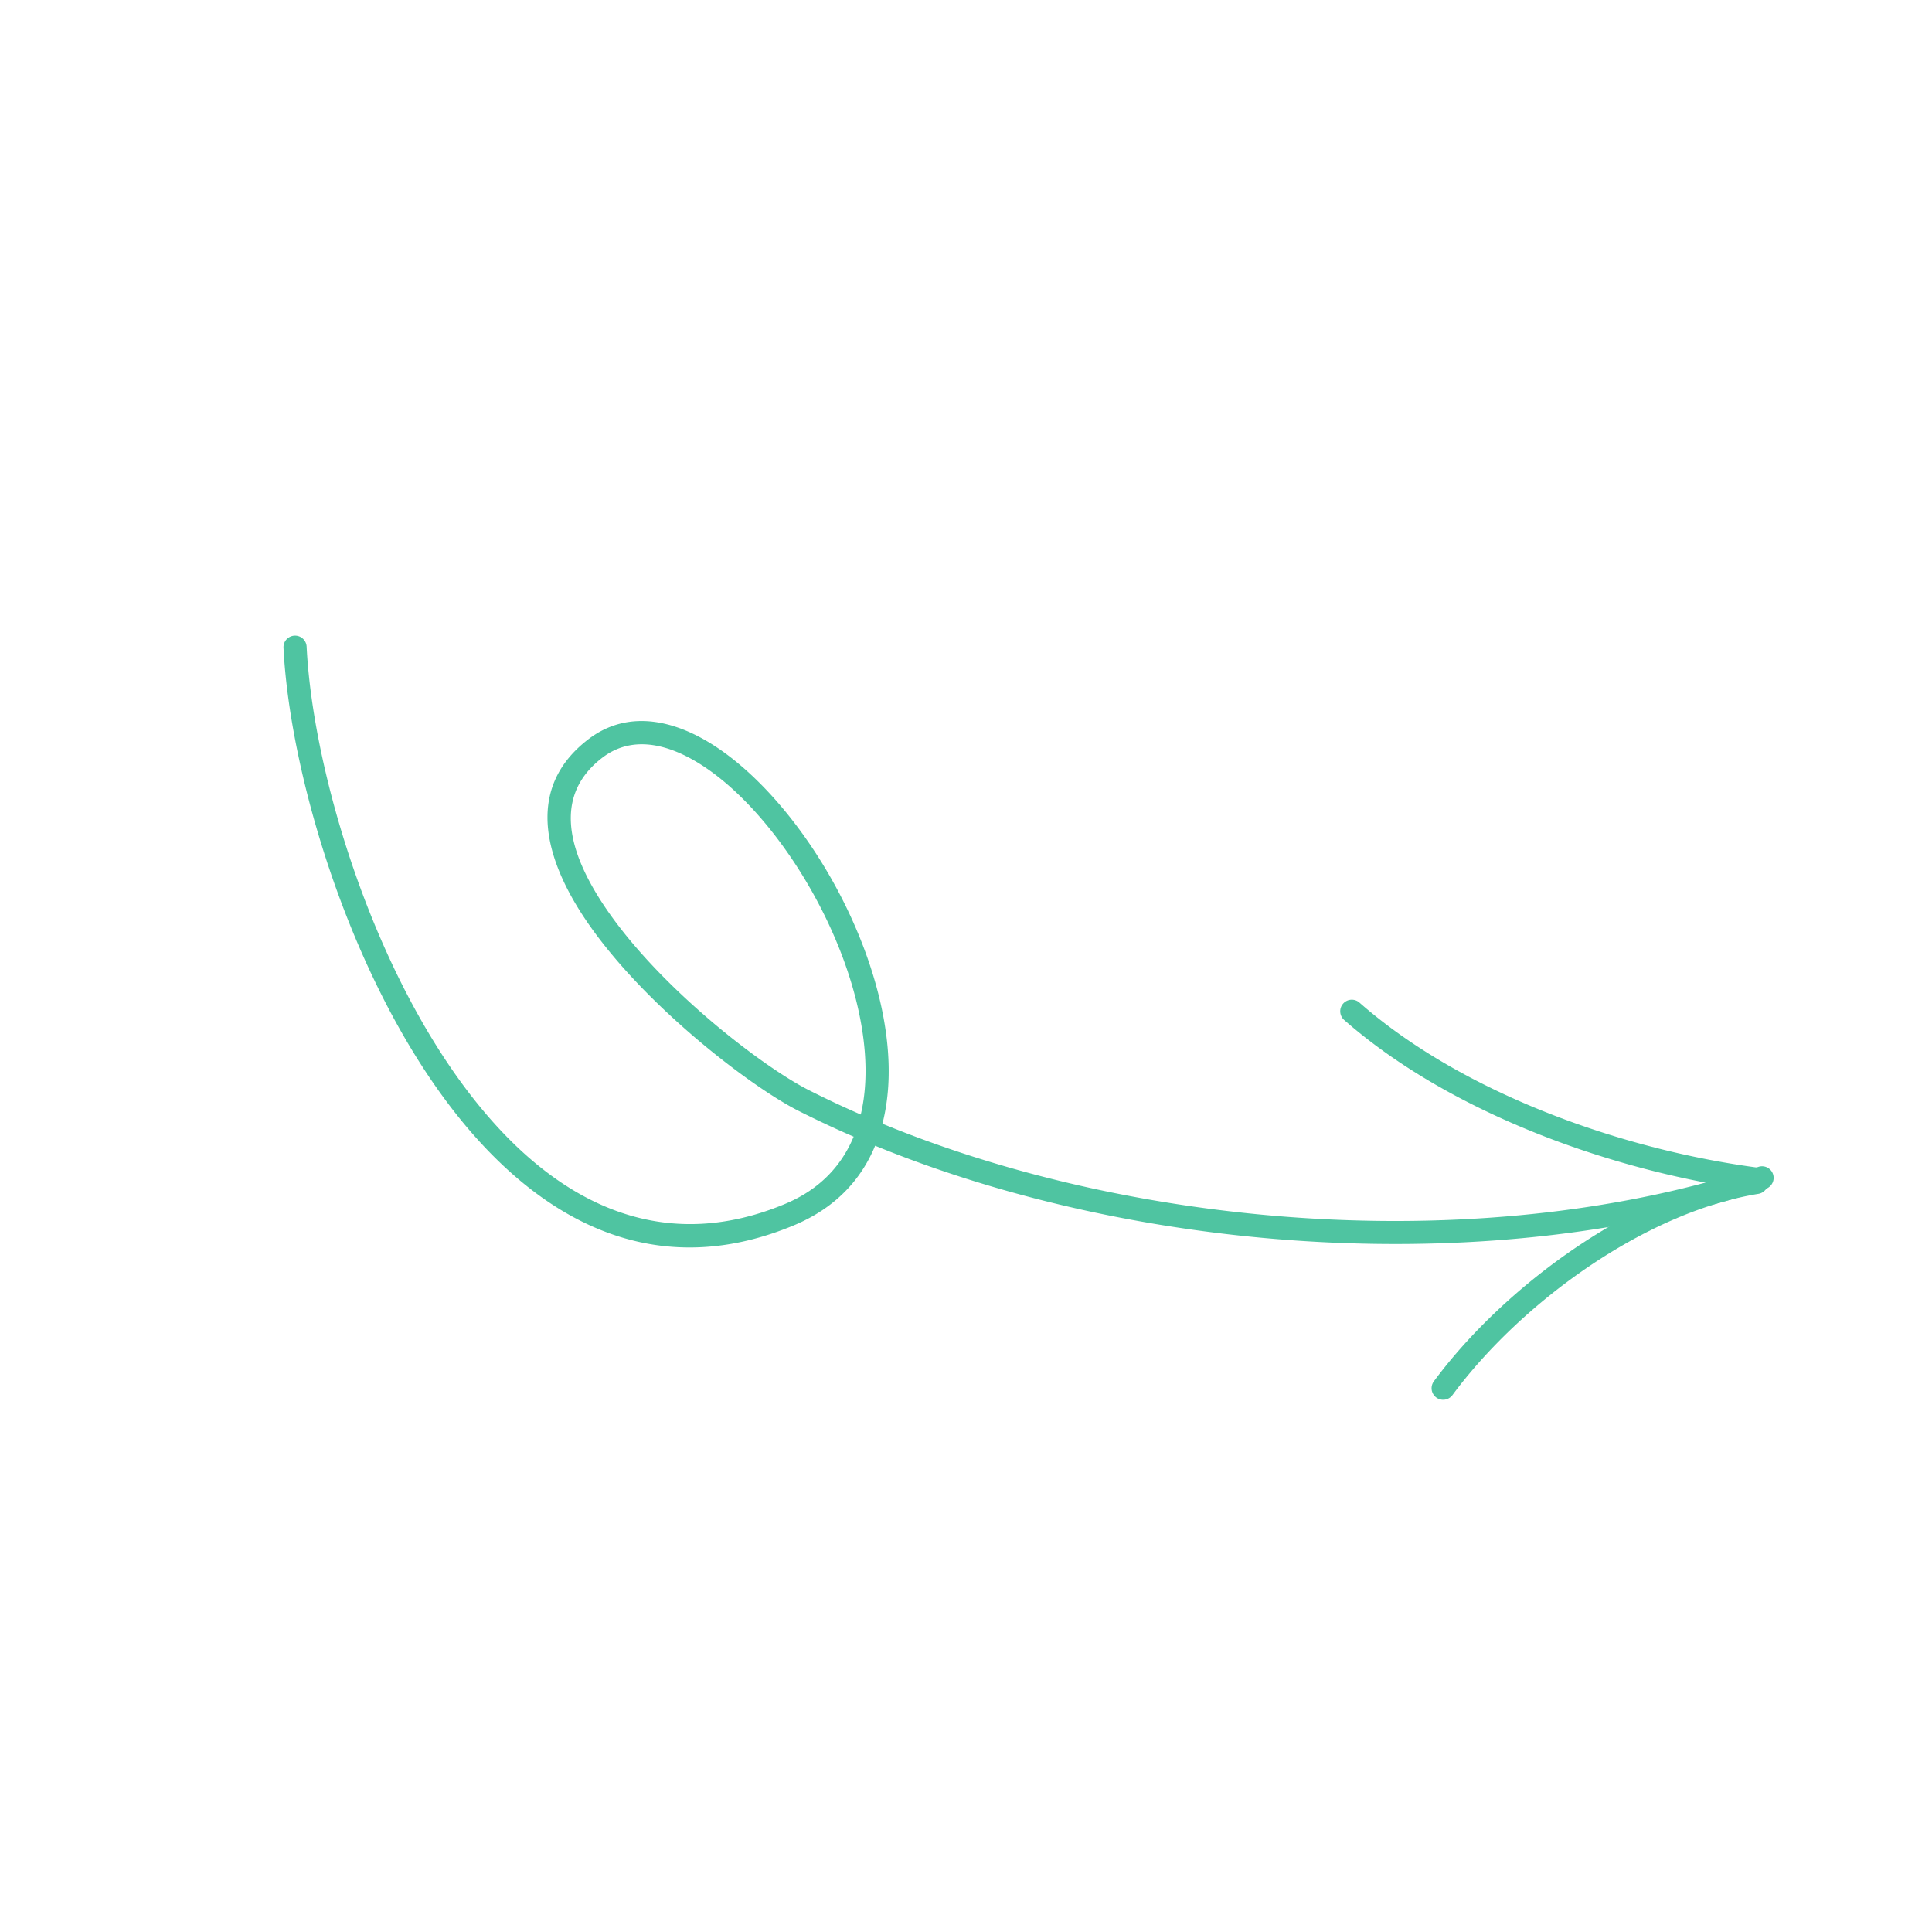 <svg width="142" height="141" fill="none" xmlns="http://www.w3.org/2000/svg"><g clip-path="url(#clip0_2028_25935)" fill-rule="evenodd" clip-rule="evenodd" fill="#4FC4A1"><path d="M64.322 84.212c-1.045 2.535-2.96 4.593-5.964 5.847-9.292 3.88-17.091.457-23.144-6.185-8.839-9.699-13.888-26.35-14.377-36.26a.85.85 0 011.7-.083c.473 9.618 5.357 25.785 13.934 35.199 5.558 6.098 12.698 9.324 21.232 5.76 2.54-1.06 4.15-2.802 5.04-4.943a76.343 76.343 0 01-4.062-1.902c-3.634-1.838-12.06-8.285-16.106-14.765-2.9-4.65-3.55-9.31.662-12.537 2.342-1.793 5.155-1.706 8.008-.255 3.922 1.993 7.95 6.65 10.676 12.029 2.271 4.478 3.64 9.444 3.362 13.746-.063.946-.2 1.86-.426 2.732 19.442 7.995 44.854 9.619 64.385 3.172a.85.85 0 01.534 1.616c-19.85 6.55-45.662 4.927-65.454-3.17zm-1.056-2.291a73.927 73.927 0 01-3.817-1.794c-3.482-1.762-11.554-7.938-15.43-14.147-2.38-3.81-3.2-7.643.252-10.287 1.814-1.388 3.994-1.211 6.203-.09 2.43 1.235 4.88 3.589 7.003 6.495 3.222 4.412 5.68 10.1 6.083 15.21.128 1.618.046 3.178-.294 4.613z"/><path d="M99.917 73.692c7.621 6.696 19.398 10.862 29.512 12.162a.85.85 0 01-.216 1.688c-10.43-1.34-22.561-5.67-30.418-12.572a.85.85 0 011.122-1.278z"/><path d="M129.24 87.75c-8.336 1.357-17.446 7.983-22.486 14.791a.849.849 0 11-1.367-1.01c5.28-7.133 14.847-14.037 23.58-15.459a.85.85 0 11.273 1.678z"/></g><defs><clipPath id="clip0_2028_25935"><path fill="#fff" transform="scale(1 -1) rotate(38.978 230.928 19.614)" d="M0 0h100v100H0z"/></clipPath></defs></svg>